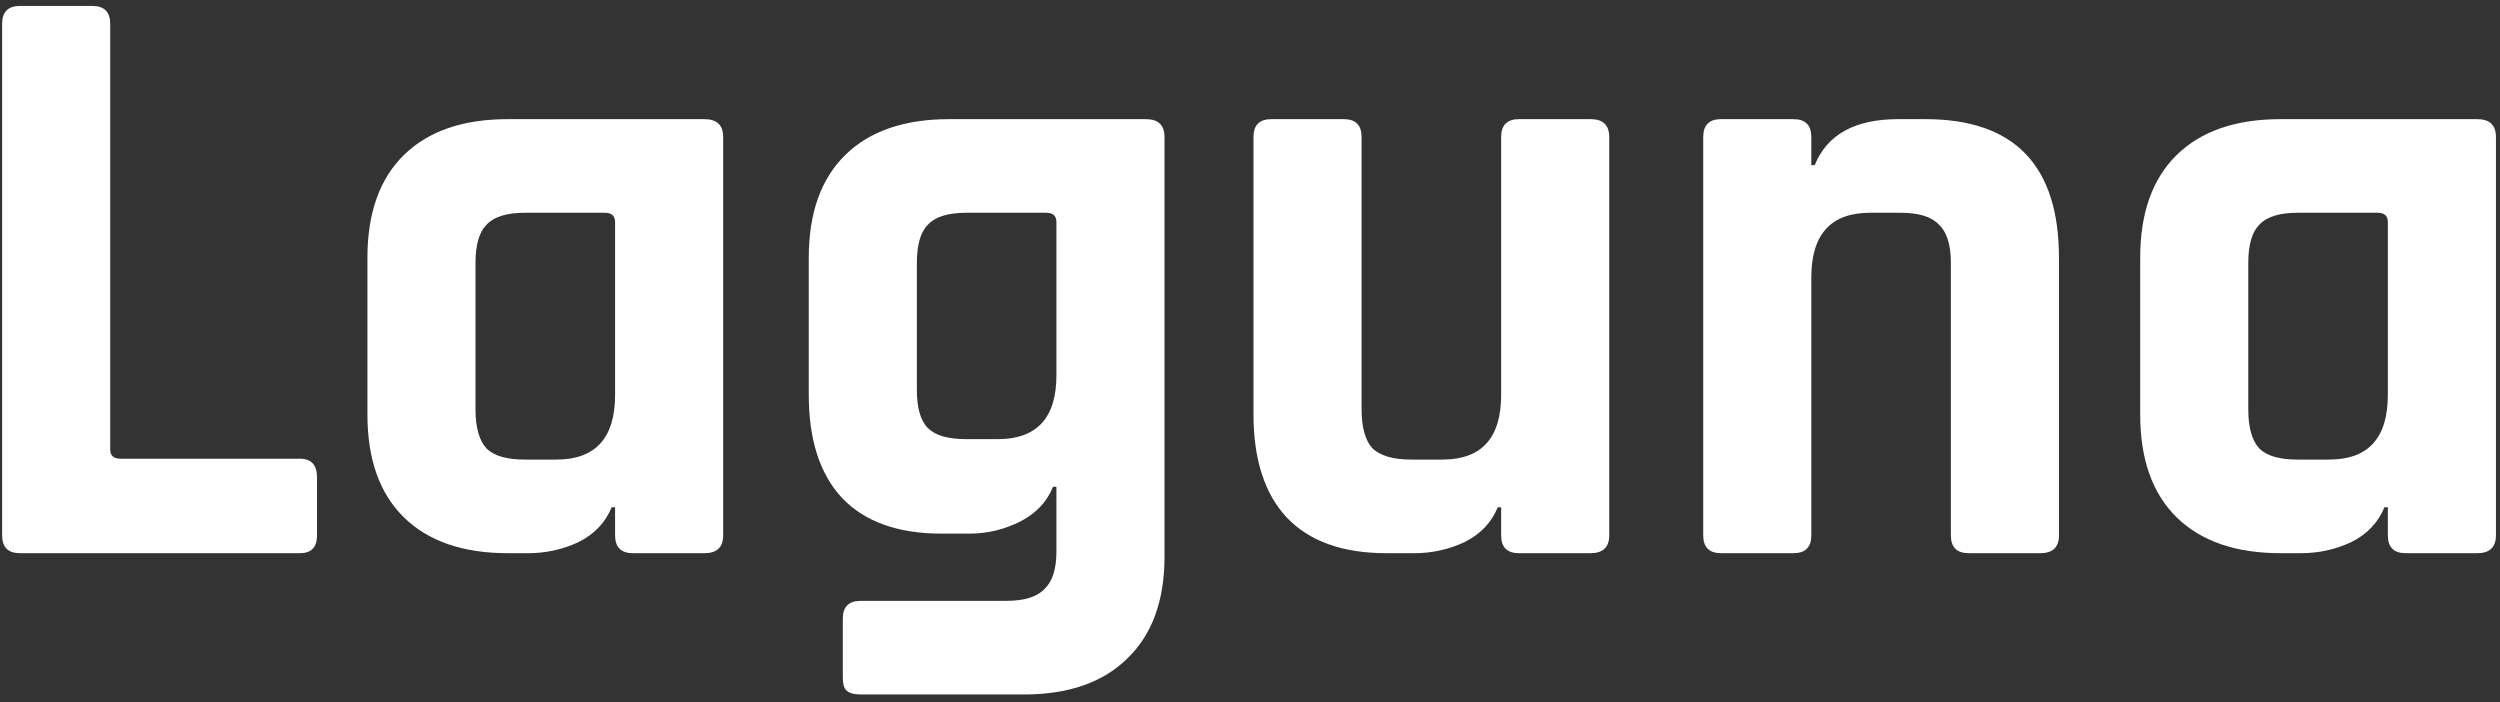 <?xml version="1.0" encoding="UTF-8"?> <svg xmlns="http://www.w3.org/2000/svg" width="235" height="66" viewBox="0 0 235 66" fill="none"><rect x="0" y="0" width="235" height="66" fill="#333333" stroke="none"/><path d="M28.2 52H1.88C0.76 52 0.2 51.44 0.2 50.32V2.24C0.2 1.12 0.76 0.56 1.88 0.56H8.68C9.8 0.56 10.36 1.12 10.36 2.24V42.24C10.36 42.827 10.68 43.12 11.32 43.12H28.2C29.267 43.12 29.8 43.707 29.8 44.88V50.32C29.8 51.44 29.267 52 28.2 52ZM49.657 52H47.737C43.524 52 40.271 50.88 37.977 48.64C35.684 46.4 34.538 43.173 34.538 38.96V24.24C34.538 20.027 35.684 16.8 37.977 14.56C40.271 12.32 43.524 11.2 47.737 11.2H66.218C67.391 11.2 67.978 11.76 67.978 12.88V50.32C67.978 51.44 67.391 52 66.218 52H59.498C58.377 52 57.818 51.44 57.818 50.32V47.68H57.498C56.911 49.12 55.871 50.213 54.377 50.96C52.884 51.653 51.311 52 49.657 52ZM57.818 37.12V20.88C57.818 20.293 57.498 20 56.858 20H49.337C47.631 20 46.431 20.373 45.737 21.12C45.044 21.813 44.697 23.013 44.697 24.72V38.48C44.697 40.187 45.044 41.413 45.737 42.16C46.431 42.853 47.631 43.2 49.337 43.2H52.297C55.977 43.2 57.818 41.173 57.818 37.12ZM91.144 50.16H88.504C84.397 50.16 81.277 49.04 79.144 46.8C77.064 44.56 76.024 41.333 76.024 37.12V24.24C76.024 20.027 77.17 16.8 79.464 14.56C81.757 12.32 85.01 11.2 89.224 11.2H107.704C108.877 11.2 109.464 11.76 109.464 12.88V52.32C109.464 56.48 108.29 59.68 105.944 61.92C103.65 64.16 100.424 65.28 96.264 65.28H80.904C80.264 65.28 79.81 65.147 79.544 64.88C79.33 64.667 79.224 64.267 79.224 63.68V58.16C79.224 57.04 79.784 56.48 80.904 56.48H94.584C96.29 56.48 97.49 56.107 98.184 55.36C98.93 54.667 99.304 53.493 99.304 51.84V45.76H98.984C98.397 47.2 97.357 48.293 95.864 49.04C94.37 49.787 92.797 50.16 91.144 50.16ZM99.304 35.28V20.88C99.304 20.293 98.984 20 98.344 20H90.824C89.117 20 87.917 20.373 87.224 21.12C86.53 21.813 86.184 23.013 86.184 24.72V36.64C86.184 38.347 86.53 39.547 87.224 40.24C87.917 40.933 89.117 41.28 90.824 41.28H93.784C97.464 41.28 99.304 39.28 99.304 35.28ZM132.948 52H130.308C126.201 52 123.081 50.88 120.948 48.64C118.868 46.4 117.828 43.173 117.828 38.96V12.88C117.828 11.76 118.388 11.2 119.508 11.2H126.308C127.428 11.2 127.988 11.76 127.988 12.88V38.48C127.988 40.187 128.335 41.413 129.028 42.16C129.775 42.853 130.975 43.2 132.628 43.2H135.588C139.268 43.2 141.108 41.173 141.108 37.12V12.88C141.108 11.76 141.668 11.2 142.788 11.2H149.508C150.681 11.2 151.268 11.76 151.268 12.88V50.32C151.268 51.44 150.681 52 149.508 52H142.788C141.668 52 141.108 51.44 141.108 50.32V47.68H140.788C140.201 49.12 139.161 50.213 137.668 50.96C136.175 51.653 134.601 52 132.948 52ZM168.583 52H161.783C160.663 52 160.103 51.44 160.103 50.32V12.88C160.103 11.76 160.663 11.2 161.783 11.2H168.583C169.703 11.2 170.263 11.76 170.263 12.88V15.52H170.583C171.756 12.64 174.37 11.2 178.423 11.2H180.983C189.356 11.2 193.543 15.547 193.543 24.24V50.32C193.543 51.44 192.956 52 191.783 52H185.063C183.943 52 183.383 51.44 183.383 50.32V24.72C183.383 23.013 183.01 21.813 182.263 21.12C181.57 20.373 180.37 20 178.663 20H175.783C172.103 20 170.263 22.027 170.263 26.08V50.32C170.263 51.44 169.703 52 168.583 52ZM216.298 52H214.378C210.165 52 206.911 50.88 204.618 48.64C202.325 46.4 201.178 43.173 201.178 38.96V24.24C201.178 20.027 202.325 16.8 204.618 14.56C206.911 12.32 210.165 11.2 214.378 11.2H232.858C234.031 11.2 234.618 11.76 234.618 12.88V50.32C234.618 51.44 234.031 52 232.858 52H226.138C225.018 52 224.458 51.44 224.458 50.32V47.68H224.138C223.551 49.12 222.511 50.213 221.018 50.96C219.525 51.653 217.951 52 216.298 52ZM224.458 37.12V20.88C224.458 20.293 224.138 20 223.498 20H215.978C214.271 20 213.071 20.373 212.378 21.12C211.685 21.813 211.338 23.013 211.338 24.72V38.48C211.338 40.187 211.685 41.413 212.378 42.16C213.071 42.853 214.271 43.2 215.978 43.2H218.938C222.618 43.2 224.458 41.173 224.458 37.12Z" fill="white"></path></svg> 